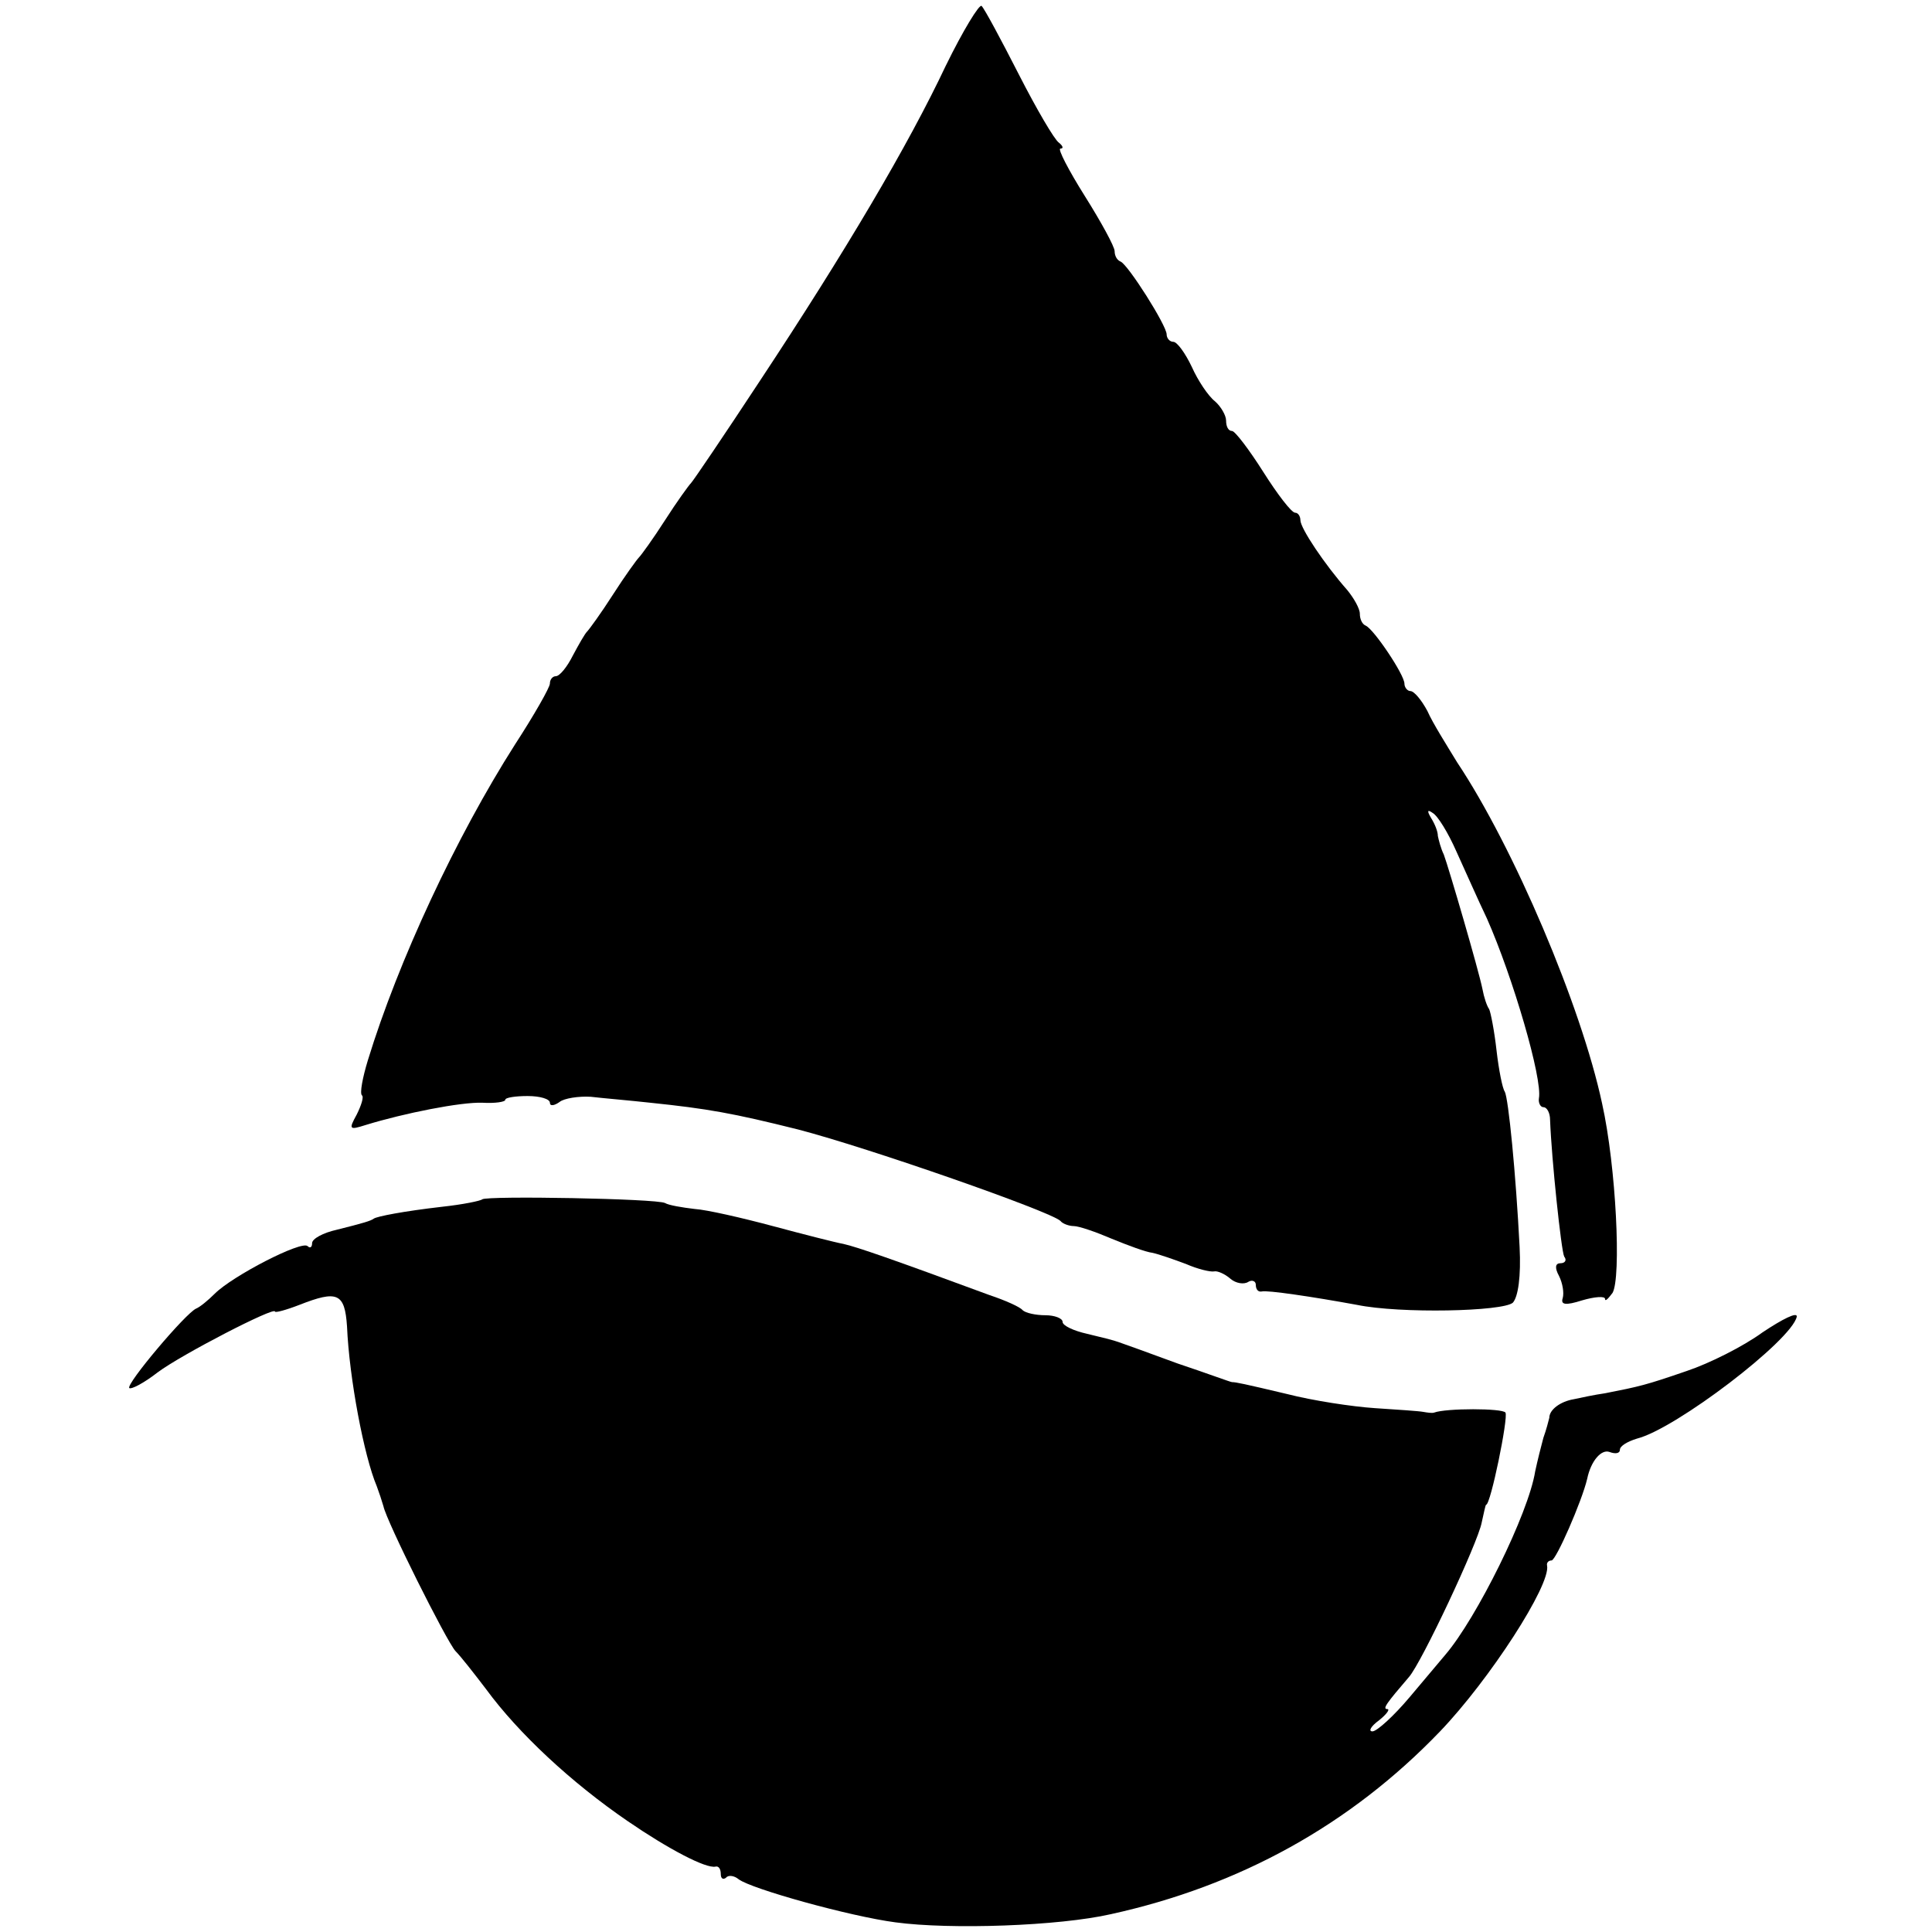 <svg version="1" xmlns="http://www.w3.org/2000/svg" width="346.667" height="346.667" viewBox="0 0 260 260"><path d="M127.3 8.8c-5.1 10.8-13.5 25-25 42.4-4.8 7.3-9 13.5-9.3 13.8-.3.3-1.9 2.5-3.5 5s-3.2 4.7-3.5 5c-.3.3-1.9 2.5-3.5 5s-3.2 4.7-3.5 5c-.3.3-1.1 1.7-1.9 3.2-.8 1.6-1.8 2.8-2.3 2.8-.4 0-.8.4-.8 1 0 .5-2.1 4.2-4.7 8.2-7.9 12.4-15.7 29.1-19.8 42.5-.7 2.3-1.1 4.4-.8 4.7.3.2-.1 1.4-.7 2.6-1.1 2-1 2.1 1.2 1.4 5.2-1.6 12.8-3.1 15.7-3 1.7.1 3.1-.1 3.1-.4 0-.3 1.4-.5 3-.5 1.7 0 3 .4 3 .9s.6.4 1.3-.1c.6-.5 2.6-.8 4.2-.7 1.7.2 5.3.5 8 .8 7.7.8 11.1 1.4 19.9 3.6 9.6 2.5 33.9 11 35.3 12.3.3.4 1.2.7 1.8.7.7 0 3 .8 5.1 1.7 2.2.9 4.6 1.8 5.5 1.9.9.2 2.9.9 4.5 1.5 1.6.7 3.3 1.1 3.8 1 .4-.1 1.4.3 2.2 1 .7.6 1.8.8 2.4.4.5-.3 1-.1 1 .4 0 .6.3 1 .8.9.7-.2 6.8.7 12.8 1.8 5.8 1.2 19.7.9 21-.3.7-.8 1.1-3.5.9-7.5-.5-9.8-1.5-20-2-20.9-.3-.4-.8-2.9-1.1-5.5-.3-2.7-.8-5.2-1-5.6-.3-.4-.7-1.6-.9-2.7-.5-2.5-4.5-16.2-5.2-18.1-.4-.8-.7-2-.8-2.5 0-.6-.4-1.6-.9-2.4-.6-1-.5-1.2.2-.7.7.4 2.1 2.7 3.2 5.2 1.1 2.4 2.9 6.5 4.1 9 3.5 7.9 7.5 21.6 7 24.2-.1.6.2 1.2.6 1.2.5 0 .9.8.9 1.7.2 5.3 1.5 17.6 1.9 18.4.4.5.1.9-.5.9-.7 0-.8.6-.2 1.7.5 1 .7 2.3.5 3-.3.9.4 1 2.6.3 1.7-.5 3.1-.6 3.1-.2 0 .4.4 0 1-.8 1.2-2 .5-17-1.4-25.5-2.8-13.1-11.9-34.5-19.5-45.9-1.4-2.3-3.3-5.3-4-6.9-.8-1.5-1.8-2.7-2.3-2.7-.4 0-.8-.5-.8-1 0-1.2-4.1-7.3-5.2-7.8-.5-.2-.8-.9-.8-1.6 0-.7-.8-2.1-1.7-3.2-3-3.4-6.3-8.3-6.3-9.4 0-.5-.3-1-.7-1-.5 0-2.4-2.5-4.3-5.5s-3.8-5.5-4.2-5.5c-.5 0-.8-.6-.8-1.4 0-.7-.7-1.9-1.5-2.6-.9-.7-2.3-2.8-3.1-4.6-.9-1.9-2-3.4-2.5-3.4s-.9-.5-.9-1c0-1.2-5.2-9.4-6.2-9.8-.5-.2-.8-.8-.8-1.4 0-.6-1.8-3.9-4-7.4-2.2-3.5-3.7-6.4-3.3-6.4.5 0 .3-.4-.2-.8-.6-.4-3-4.5-5.4-9.2-2.4-4.7-4.6-8.8-5-9.2-.3-.3-2.5 3.3-4.8 8z"/><path d="M64.9 161.4c-.2.2-2.6.7-5.4 1-5.2.6-8.8 1.3-9.2 1.6-.4.3-1.4.6-5 1.5-1.8.4-3.3 1.2-3.3 1.8 0 .6-.3.7-.6.4-.8-.8-10.1 4-12.5 6.4-.9.9-2 1.8-2.5 2-1.4.6-9.5 10.2-9 10.7.3.2 2-.7 3.8-2.1 3.2-2.4 15.8-8.9 15.8-8.2 0 .2 1.5-.2 3.3-.9 5.1-2 6.1-1.6 6.4 2.9.3 7 2.3 17.5 4 21.5.3.8.7 2 .9 2.7.4 2 8.5 18.2 9.7 19.5.7.7 2.5 3 4.1 5.1 4.4 6 11.5 12.6 19.1 17.8 5.4 3.7 10.5 6.4 11.8 6.1.4-.1.7.3.7 1 0 .6.3.8.7.5.3-.4 1.1-.3 1.7.2 1.7 1.3 15 5 21.1 5.8 7.4 1 22 .5 29-1.1 17.3-3.8 32.2-12 44.3-24.6 6.7-7 14.9-19.7 14.4-22.3-.1-.4.2-.7.6-.7.6 0 4.1-8 4.8-11 .5-2.4 1.9-4 3-3.6.8.3 1.4.2 1.4-.3s1-1.1 2.3-1.5c5.2-1.3 20.8-13.2 21.5-16.4.1-.7-1.9.3-4.6 2.1-2.6 1.9-7.2 4.2-10.2 5.2-5.5 1.9-6.4 2.1-11 3-1.4.2-3.3.6-4.2.8-1.8.3-3.3 1.4-3.3 2.5-.1.4-.4 1.6-.8 2.7-.3 1.1-.8 3.1-1.1 4.5-.9 5.7-7.9 19.8-12.1 24.7-.5.6-2.7 3.2-4.8 5.7-2.1 2.5-4.4 4.6-5 4.6-.6 0-.2-.7.9-1.5 1-.8 1.5-1.5 1.1-1.5-.7 0-.1-.8 2.9-4.3 1.7-1.9 9.3-18.1 9.8-20.8.3-1.3.5-2.4.6-2.4.6 0 3-11.7 2.6-12.4-.4-.6-8-.6-9.6 0-.3.1-.9 0-1.5-.1-.5-.1-3.4-.3-6.5-.5-3-.2-8.3-1-11.8-1.9-5.9-1.4-6.9-1.6-7.4-1.6-.2 0-3.4-1.2-7.3-2.5-3.8-1.4-7.4-2.7-8-2.9-.5-.2-2.5-.7-4.2-1.1-1.8-.4-3.3-1.1-3.3-1.6s-1.1-.9-2.3-.9c-1.3 0-2.7-.3-3.1-.7-.3-.4-2.3-1.3-4.4-2-13-4.8-17.9-6.5-19.7-6.9-1.1-.2-5.4-1.3-9.5-2.4-4.1-1.1-8.9-2.2-10.5-2.3-1.7-.2-3.5-.5-4-.8-1.1-.6-24-1-24.6-.5z"/></svg>